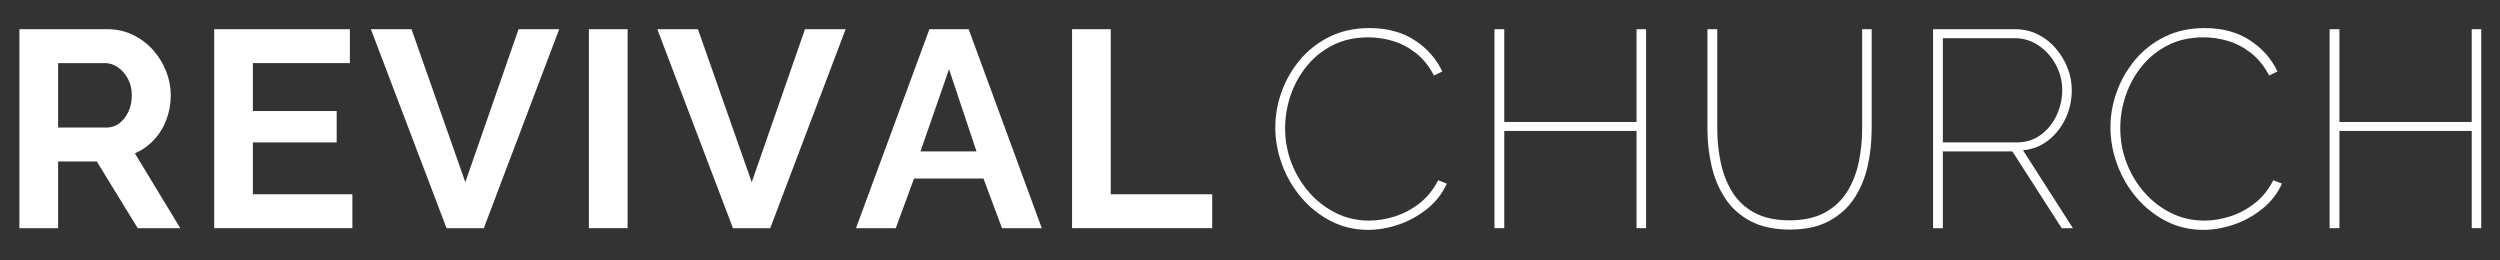 <svg xmlns="http://www.w3.org/2000/svg" xmlns:xlink="http://www.w3.org/1999/xlink" width="1920" zoomAndPan="magnify" viewBox="0 0 1440 150" height="200" preserveAspectRatio="xMidYMid meet" version="1.0"><rect x="0" y="0" width="1440" height="150" fill="#333333" stroke="none"/><defs><g/></defs><g fill="#ffffff" fill-opacity="1"><g transform="translate(-0.75, 131.425)"><g><path d="M 11.938 0 L 11.938 -114.609 L 62.625 -114.609 C 67.906 -114.609 72.773 -113.531 77.234 -111.375 C 81.703 -109.227 85.578 -106.32 88.859 -102.656 C 92.141 -99 94.664 -94.91 96.438 -90.391 C 98.219 -85.867 99.109 -81.242 99.109 -76.516 C 99.109 -71.672 98.273 -67.016 96.609 -62.547 C 94.941 -58.086 92.547 -54.188 89.422 -50.844 C 86.305 -47.508 82.648 -44.926 78.453 -43.094 L 104.594 0 L 80.062 0 L 56.5 -38.422 L 34.219 -38.422 L 34.219 0 Z M 34.219 -57.953 L 62.141 -57.953 C 64.941 -57.953 67.414 -58.785 69.562 -60.453 C 71.719 -62.117 73.441 -64.348 74.734 -67.141 C 76.023 -69.941 76.672 -73.066 76.672 -76.516 C 76.672 -80.172 75.914 -83.367 74.406 -86.109 C 72.906 -88.859 71 -91.039 68.688 -92.656 C 66.375 -94.27 63.867 -95.078 61.172 -95.078 L 34.219 -95.078 Z M 34.219 -57.953 "/></g></g></g><g fill="#ffffff" fill-opacity="1"><g transform="translate(111.441, 131.425)"><g><path d="M 91.531 -19.531 L 91.531 0 L 11.938 0 L 11.938 -114.609 L 90.078 -114.609 L 90.078 -95.078 L 34.219 -95.078 L 34.219 -67.469 L 82.484 -67.469 L 82.484 -49.391 L 34.219 -49.391 L 34.219 -19.531 Z M 91.531 -19.531 "/></g></g></g><g fill="#ffffff" fill-opacity="1"><g transform="translate(213.301, 131.425)"><g><path d="M 23.734 -114.609 L 54.719 -26.469 L 85.391 -114.609 L 108.797 -114.609 L 65.375 0 L 43.906 0 L 0.328 -114.609 Z M 23.734 -114.609 "/></g></g></g><g fill="#ffffff" fill-opacity="1"><g transform="translate(327.268, 131.425)"><g><path d="M 11.938 0 L 11.938 -114.609 L 34.219 -114.609 L 34.219 0 Z M 11.938 0 "/></g></g></g><g fill="#ffffff" fill-opacity="1"><g transform="translate(378.279, 131.425)"><g><path d="M 23.734 -114.609 L 54.719 -26.469 L 85.391 -114.609 L 108.797 -114.609 L 65.375 0 L 43.906 0 L 0.328 -114.609 Z M 23.734 -114.609 "/></g></g></g><g fill="#ffffff" fill-opacity="1"><g transform="translate(492.246, 131.425)"><g><path d="M 43.094 -114.609 L 65.703 -114.609 L 107.828 0 L 84.906 0 L 74.25 -28.578 L 34.219 -28.578 L 23.734 0 L 0.812 0 Z M 70.219 -44.234 L 54.406 -91.531 L 37.938 -44.234 Z M 70.219 -44.234 "/></g></g></g><g fill="#ffffff" fill-opacity="1"><g transform="translate(605.567, 131.425)"><g><path d="M 11.938 0 L 11.938 -114.609 L 34.219 -114.609 L 34.219 -19.531 L 92.656 -19.531 L 92.656 0 Z M 11.938 0 "/></g></g></g><g fill="#ffffff" fill-opacity="1"><g transform="translate(727.148, 131.425)"><g><path d="M 7.422 -58.109 C 7.422 -64.992 8.629 -71.801 11.047 -78.531 C 13.473 -85.258 17 -91.395 21.625 -96.938 C 26.258 -102.477 31.938 -106.914 38.656 -110.25 C 45.383 -113.582 53.051 -115.25 61.656 -115.25 C 71.883 -115.25 80.578 -112.91 87.734 -108.234 C 94.891 -103.555 100.188 -97.555 103.625 -90.234 L 98.797 -87.969 C 95.992 -93.352 92.52 -97.66 88.375 -100.891 C 84.227 -104.117 79.816 -106.43 75.141 -107.828 C 70.461 -109.223 65.754 -109.922 61.016 -109.922 C 53.379 -109.922 46.57 -108.414 40.594 -105.406 C 34.625 -102.395 29.594 -98.359 25.5 -93.297 C 21.414 -88.242 18.32 -82.625 16.219 -76.438 C 14.125 -70.25 13.078 -63.977 13.078 -57.625 C 13.078 -50.52 14.312 -43.789 16.781 -37.438 C 19.258 -31.094 22.676 -25.445 27.031 -20.5 C 31.395 -15.551 36.508 -11.625 42.375 -8.719 C 48.238 -5.812 54.613 -4.359 61.5 -4.359 C 66.344 -4.359 71.289 -5.164 76.344 -6.781 C 81.406 -8.395 86.141 -10.922 90.547 -14.359 C 94.961 -17.805 98.52 -22.223 101.219 -27.609 L 106.219 -25.672 C 103.633 -19.961 99.863 -15.117 94.906 -11.141 C 89.957 -7.16 84.5 -4.145 78.531 -2.094 C 72.562 -0.051 66.672 0.969 60.859 0.969 C 53.109 0.969 45.953 -0.723 39.391 -4.109 C 32.828 -7.504 27.148 -12.023 22.359 -17.672 C 17.566 -23.328 13.879 -29.676 11.297 -36.719 C 8.711 -43.77 7.422 -50.898 7.422 -58.109 Z M 7.422 -58.109 "/></g></g></g><g fill="#ffffff" fill-opacity="1"><g transform="translate(845.312, 131.425)"><g><path d="M 102.828 -114.609 L 102.828 0 L 97.344 0 L 97.344 -56.016 L 21.141 -56.016 L 21.141 0 L 15.5 0 L 15.5 -114.609 L 21.141 -114.609 L 21.141 -61.172 L 97.344 -61.172 L 97.344 -114.609 Z M 102.828 -114.609 "/></g></g></g><g fill="#ffffff" fill-opacity="1"><g transform="translate(969.772, 131.425)"><g><path d="M 61.172 0.812 C 52.141 0.812 44.555 -0.828 38.422 -4.109 C 32.285 -7.398 27.414 -11.816 23.812 -17.359 C 20.207 -22.898 17.625 -29.113 16.062 -36 C 14.5 -42.883 13.719 -49.93 13.719 -57.141 L 13.719 -114.609 L 19.375 -114.609 L 19.375 -57.141 C 19.375 -50.578 20.047 -44.117 21.391 -37.766 C 22.734 -31.422 24.961 -25.742 28.078 -20.734 C 31.203 -15.734 35.453 -11.781 40.828 -8.875 C 46.211 -5.969 52.941 -4.516 61.016 -4.516 C 69.191 -4.516 76 -6.02 81.438 -9.031 C 86.875 -12.051 91.148 -16.086 94.266 -21.141 C 97.391 -26.203 99.598 -31.852 100.891 -38.094 C 102.18 -44.332 102.828 -50.68 102.828 -57.141 L 102.828 -114.609 L 108.312 -114.609 L 108.312 -57.141 C 108.312 -49.609 107.504 -42.344 105.891 -35.344 C 104.273 -28.352 101.641 -22.164 97.984 -16.781 C 94.328 -11.406 89.484 -7.129 83.453 -3.953 C 77.43 -0.773 70.004 0.812 61.172 0.812 Z M 61.172 0.812 "/></g></g></g><g fill="#ffffff" fill-opacity="1"><g transform="translate(1097.944, 131.425)"><g><path d="M 15.5 0 L 15.5 -114.609 L 62.625 -114.609 C 67.469 -114.609 71.879 -113.613 75.859 -111.625 C 79.848 -109.633 83.297 -106.941 86.203 -103.547 C 89.109 -100.16 91.367 -96.395 92.984 -92.25 C 94.598 -88.102 95.406 -83.879 95.406 -79.578 C 95.406 -73.766 94.219 -68.328 91.844 -63.266 C 89.477 -58.211 86.195 -54.02 82 -50.688 C 77.801 -47.352 72.906 -45.414 67.312 -44.875 L 96.047 0 L 89.594 0 L 61.172 -44.234 L 21.141 -44.234 L 21.141 0 Z M 21.141 -49.391 L 63.594 -49.391 C 68.977 -49.391 73.633 -50.844 77.562 -53.75 C 81.488 -56.656 84.523 -60.422 86.672 -65.047 C 88.828 -69.68 89.906 -74.523 89.906 -79.578 C 89.906 -84.742 88.664 -89.613 86.188 -94.188 C 83.719 -98.758 80.41 -102.441 76.266 -105.234 C 72.129 -108.035 67.531 -109.438 62.469 -109.438 L 21.141 -109.438 Z M 21.141 -49.391 "/></g></g></g><g fill="#ffffff" fill-opacity="1"><g transform="translate(1208.199, 131.425)"><g><path d="M 7.422 -58.109 C 7.422 -64.992 8.629 -71.801 11.047 -78.531 C 13.473 -85.258 17 -91.395 21.625 -96.938 C 26.258 -102.477 31.938 -106.914 38.656 -110.25 C 45.383 -113.582 53.051 -115.25 61.656 -115.25 C 71.883 -115.25 80.578 -112.91 87.734 -108.234 C 94.891 -103.555 100.188 -97.555 103.625 -90.234 L 98.797 -87.969 C 95.992 -93.352 92.52 -97.66 88.375 -100.891 C 84.227 -104.117 79.816 -106.43 75.141 -107.828 C 70.461 -109.223 65.754 -109.922 61.016 -109.922 C 53.379 -109.922 46.57 -108.414 40.594 -105.406 C 34.625 -102.395 29.594 -98.359 25.5 -93.297 C 21.414 -88.242 18.32 -82.625 16.219 -76.438 C 14.125 -70.25 13.078 -63.977 13.078 -57.625 C 13.078 -50.52 14.312 -43.789 16.781 -37.438 C 19.258 -31.094 22.676 -25.445 27.031 -20.5 C 31.395 -15.551 36.508 -11.625 42.375 -8.719 C 48.238 -5.812 54.613 -4.359 61.5 -4.359 C 66.344 -4.359 71.289 -5.164 76.344 -6.781 C 81.406 -8.395 86.141 -10.922 90.547 -14.359 C 94.961 -17.805 98.52 -22.223 101.219 -27.609 L 106.219 -25.672 C 103.633 -19.961 99.863 -15.117 94.906 -11.141 C 89.957 -7.16 84.5 -4.145 78.531 -2.094 C 72.562 -0.051 66.672 0.969 60.859 0.969 C 53.109 0.969 45.953 -0.723 39.391 -4.109 C 32.828 -7.504 27.148 -12.023 22.359 -17.672 C 17.566 -23.328 13.879 -29.676 11.297 -36.719 C 8.711 -43.77 7.422 -50.898 7.422 -58.109 Z M 7.422 -58.109 "/></g></g></g><g fill="#ffffff" fill-opacity="1"><g transform="translate(1326.363, 131.425)"><g><path d="M 102.828 -114.609 L 102.828 0 L 97.344 0 L 97.344 -56.016 L 21.141 -56.016 L 21.141 0 L 15.5 0 L 15.5 -114.609 L 21.141 -114.609 L 21.141 -61.172 L 97.344 -61.172 L 97.344 -114.609 Z M 102.828 -114.609 "/></g></g></g></svg>